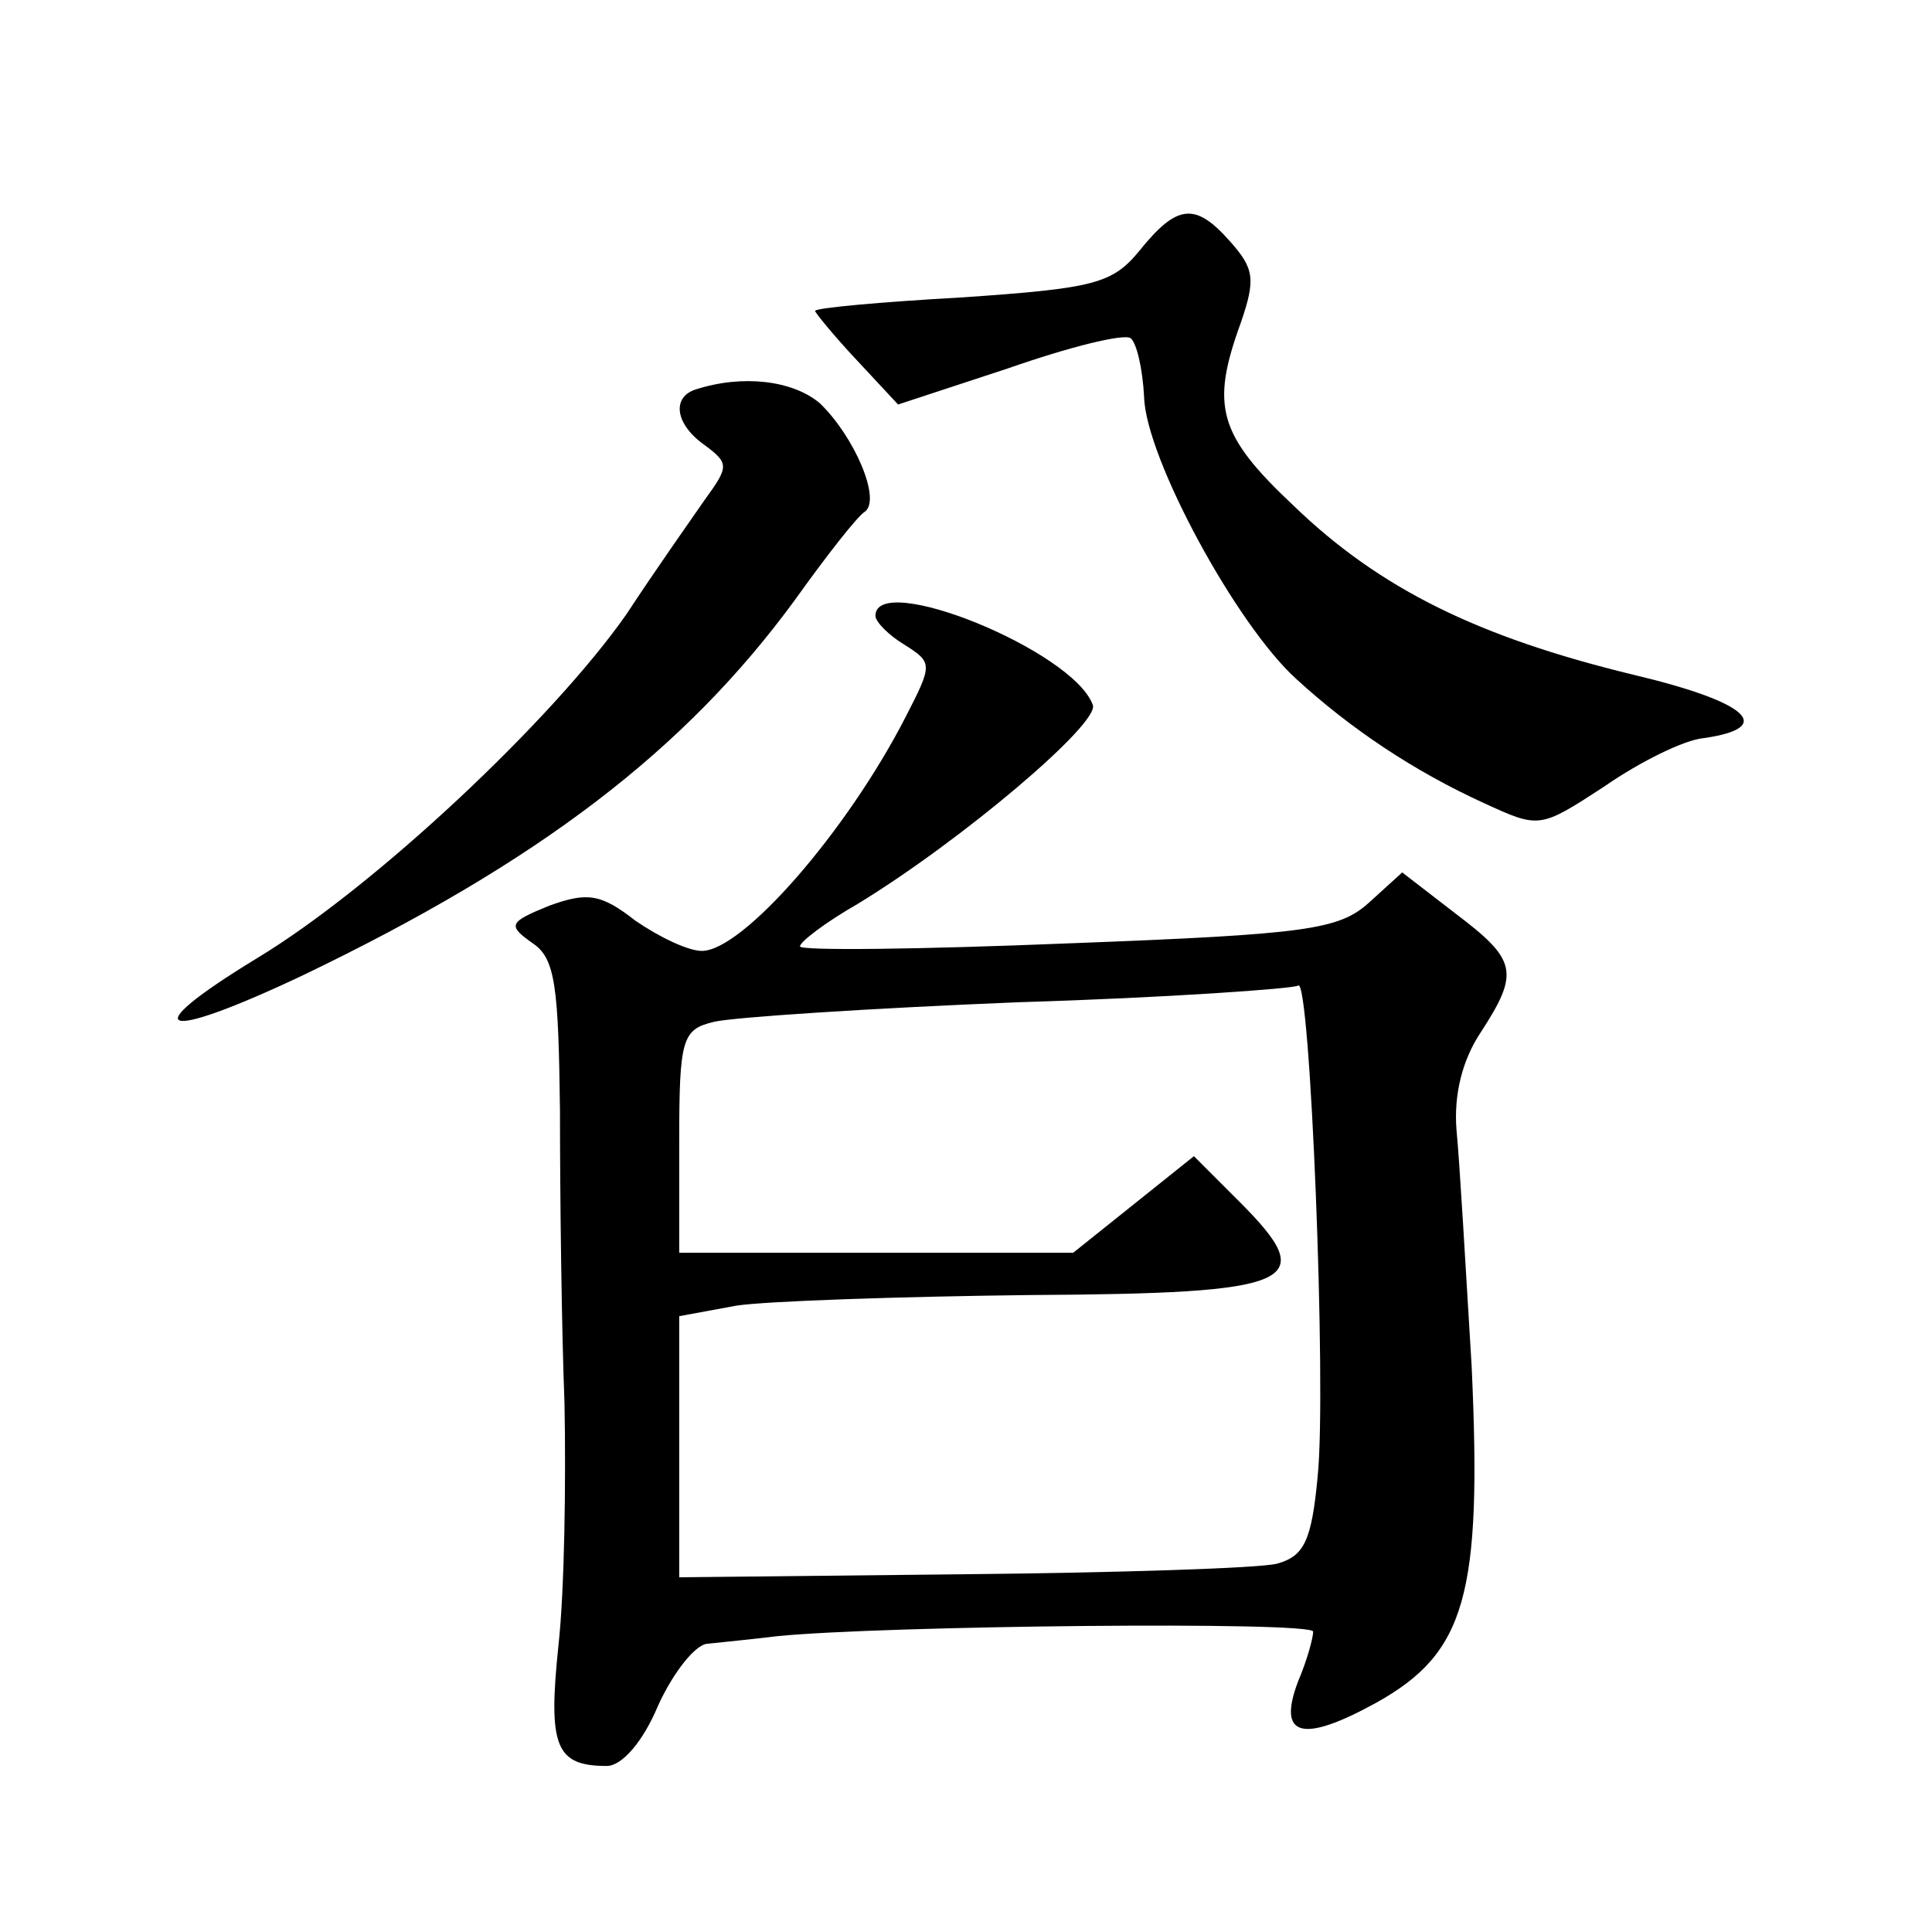 <?xml version="1.0" standalone="no"?>
<!DOCTYPE svg PUBLIC "-//W3C//DTD SVG 20010904//EN"
 "http://www.w3.org/TR/2001/REC-SVG-20010904/DTD/svg10.dtd">
<svg version="1.0" xmlns="http://www.w3.org/2000/svg"
 width="128pt" height="128pt" viewBox="0 0 128 128"
 preserveAspectRatio="xMidYMid meet">
<g transform="translate(0,128) scale(0.1,-0.1)"
fill="#0" stroke="none">
<path d="M755 1114 c-18 -22 -30 -25 -117 -31 -54 -3 -98 -7 -98 -9 0 -1 12 -16
28 -33 l27 -29 73 24 c40 14 76 23 81 20 4 -3 8 -20 9 -39 1 -40 61 -151 101 -187
36 -33 78 -61 124 -82 37 -17 37 -17 80 11 23 16 53 31 66 32 48 7 29 24 -47 42
-103 25 -168 57 -225 112 -50 47 -55 66 -35 121 10 29 9 36 -7 54 -23 26 -35 25
-60 -6z M461 1022 c-16 -5 -14 -23 6 -37 16 -12 16 -14 0 -36 -9 -13 -33 -47 -52
-76 -49 -70 -167 -181 -245 -228 -82 -50 -64 -56 31 -11 156 75 253 149 326 249
20 28 41 55 46 58 11 8 -7 50 -30 72 -18 15 -51 19 -82 9z M580 872 c0 -4 9 -13
19 -19 19 -12 19 -13 1 -48 -39 -76 -108 -155 -135 -155 -9 0 -28 9 -44 20 -23
18 -32 19 -57 10 -27 -11 -28 -13 -11 -25 15 -10 17 -29 18 -111 0 -55 1 -142 3
-194 1 -52 0 -124 -4 -160 -7 -67 -2 -80 32 -80 10 0 24 16 34 40 10 22 25 41 33
41 9 1 30 3 46 5 70 7 355 10 355 3 0 -4 -4 -19 -10 -33 -14 -37 3 -41 52 -14 59
33 70 71 63 223 -4 66 -8 136 -10 156 -2 24 4 47 16 65 26 40 24 48 -17 79 l-35
27 -22 -20 c-20 -18 -41 -21 -199 -27 -98 -4 -178 -5 -178 -2 0 3 17 16 38 28 69
42 161 120 156 132 -13 36 -144 89 -144 59z m293 -570 c-4 -43 -9 -53 -27 -58 -12
-3 -106 -6 -209 -7 l-187 -2 0 87 0 86 38 7 c20 3 108 6 194 7 178 1 193 8 139
62 l-30 30 -40 -32 -40 -32 -130 0 -131 0 0 74 c0 68 2 74 23 79 12 3 103 9 202
13 99 3 182 9 185 11 8 8 19 -267 13 -325z"/>
</g>
</svg>
